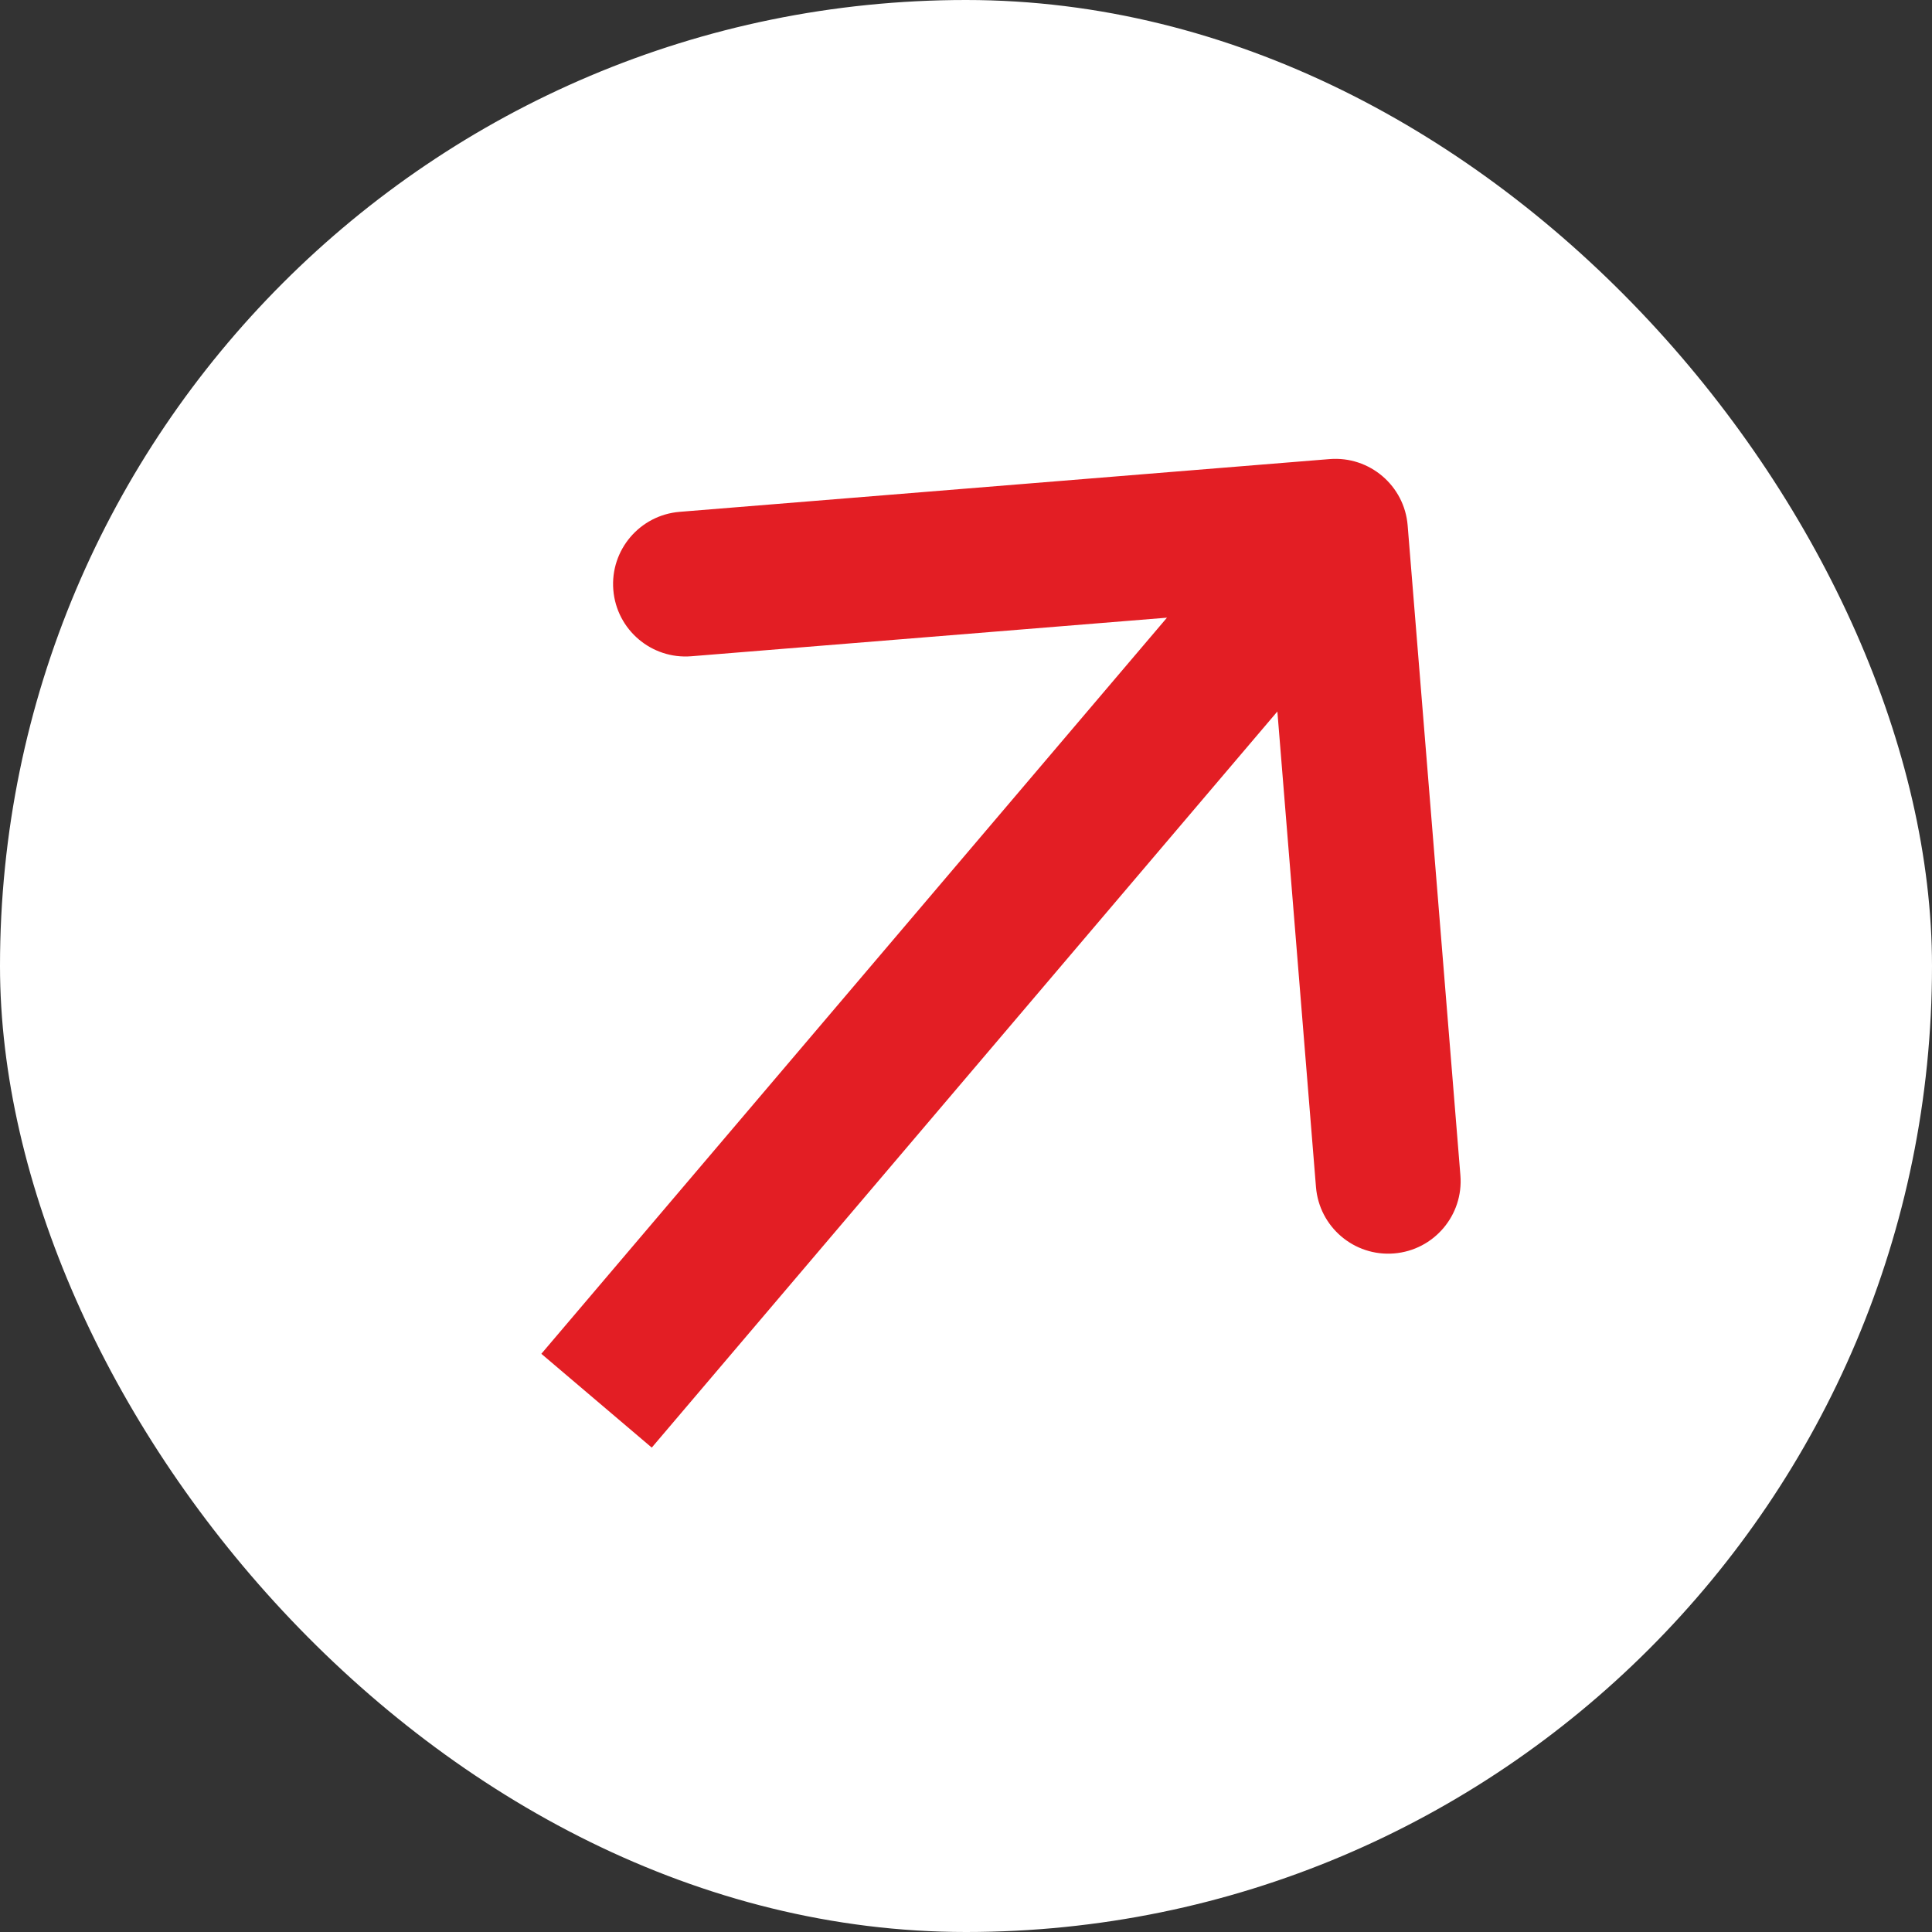 <?xml version="1.0" encoding="UTF-8"?> <svg xmlns="http://www.w3.org/2000/svg" width="40" height="40" viewBox="0 0 40 40" fill="none"><rect x="0" y="0" width="40" height="40" fill="#333333" stroke="none"/><rect width="40" height="40" rx="20" fill="white"></rect><path d="M29.144 10.879C29.077 10.053 28.353 9.438 27.527 9.505L14.072 10.597C13.246 10.664 12.631 11.388 12.698 12.213C12.765 13.039 13.489 13.654 14.314 13.587L26.275 12.617L27.246 24.577C27.313 25.403 28.037 26.018 28.862 25.951C29.688 25.884 30.303 25.16 30.236 24.334L29.144 10.879ZM13.494 29.971L28.792 11.971L26.506 10.029L11.208 28.029L13.494 29.971Z" fill="#E31E24"></path></svg> 